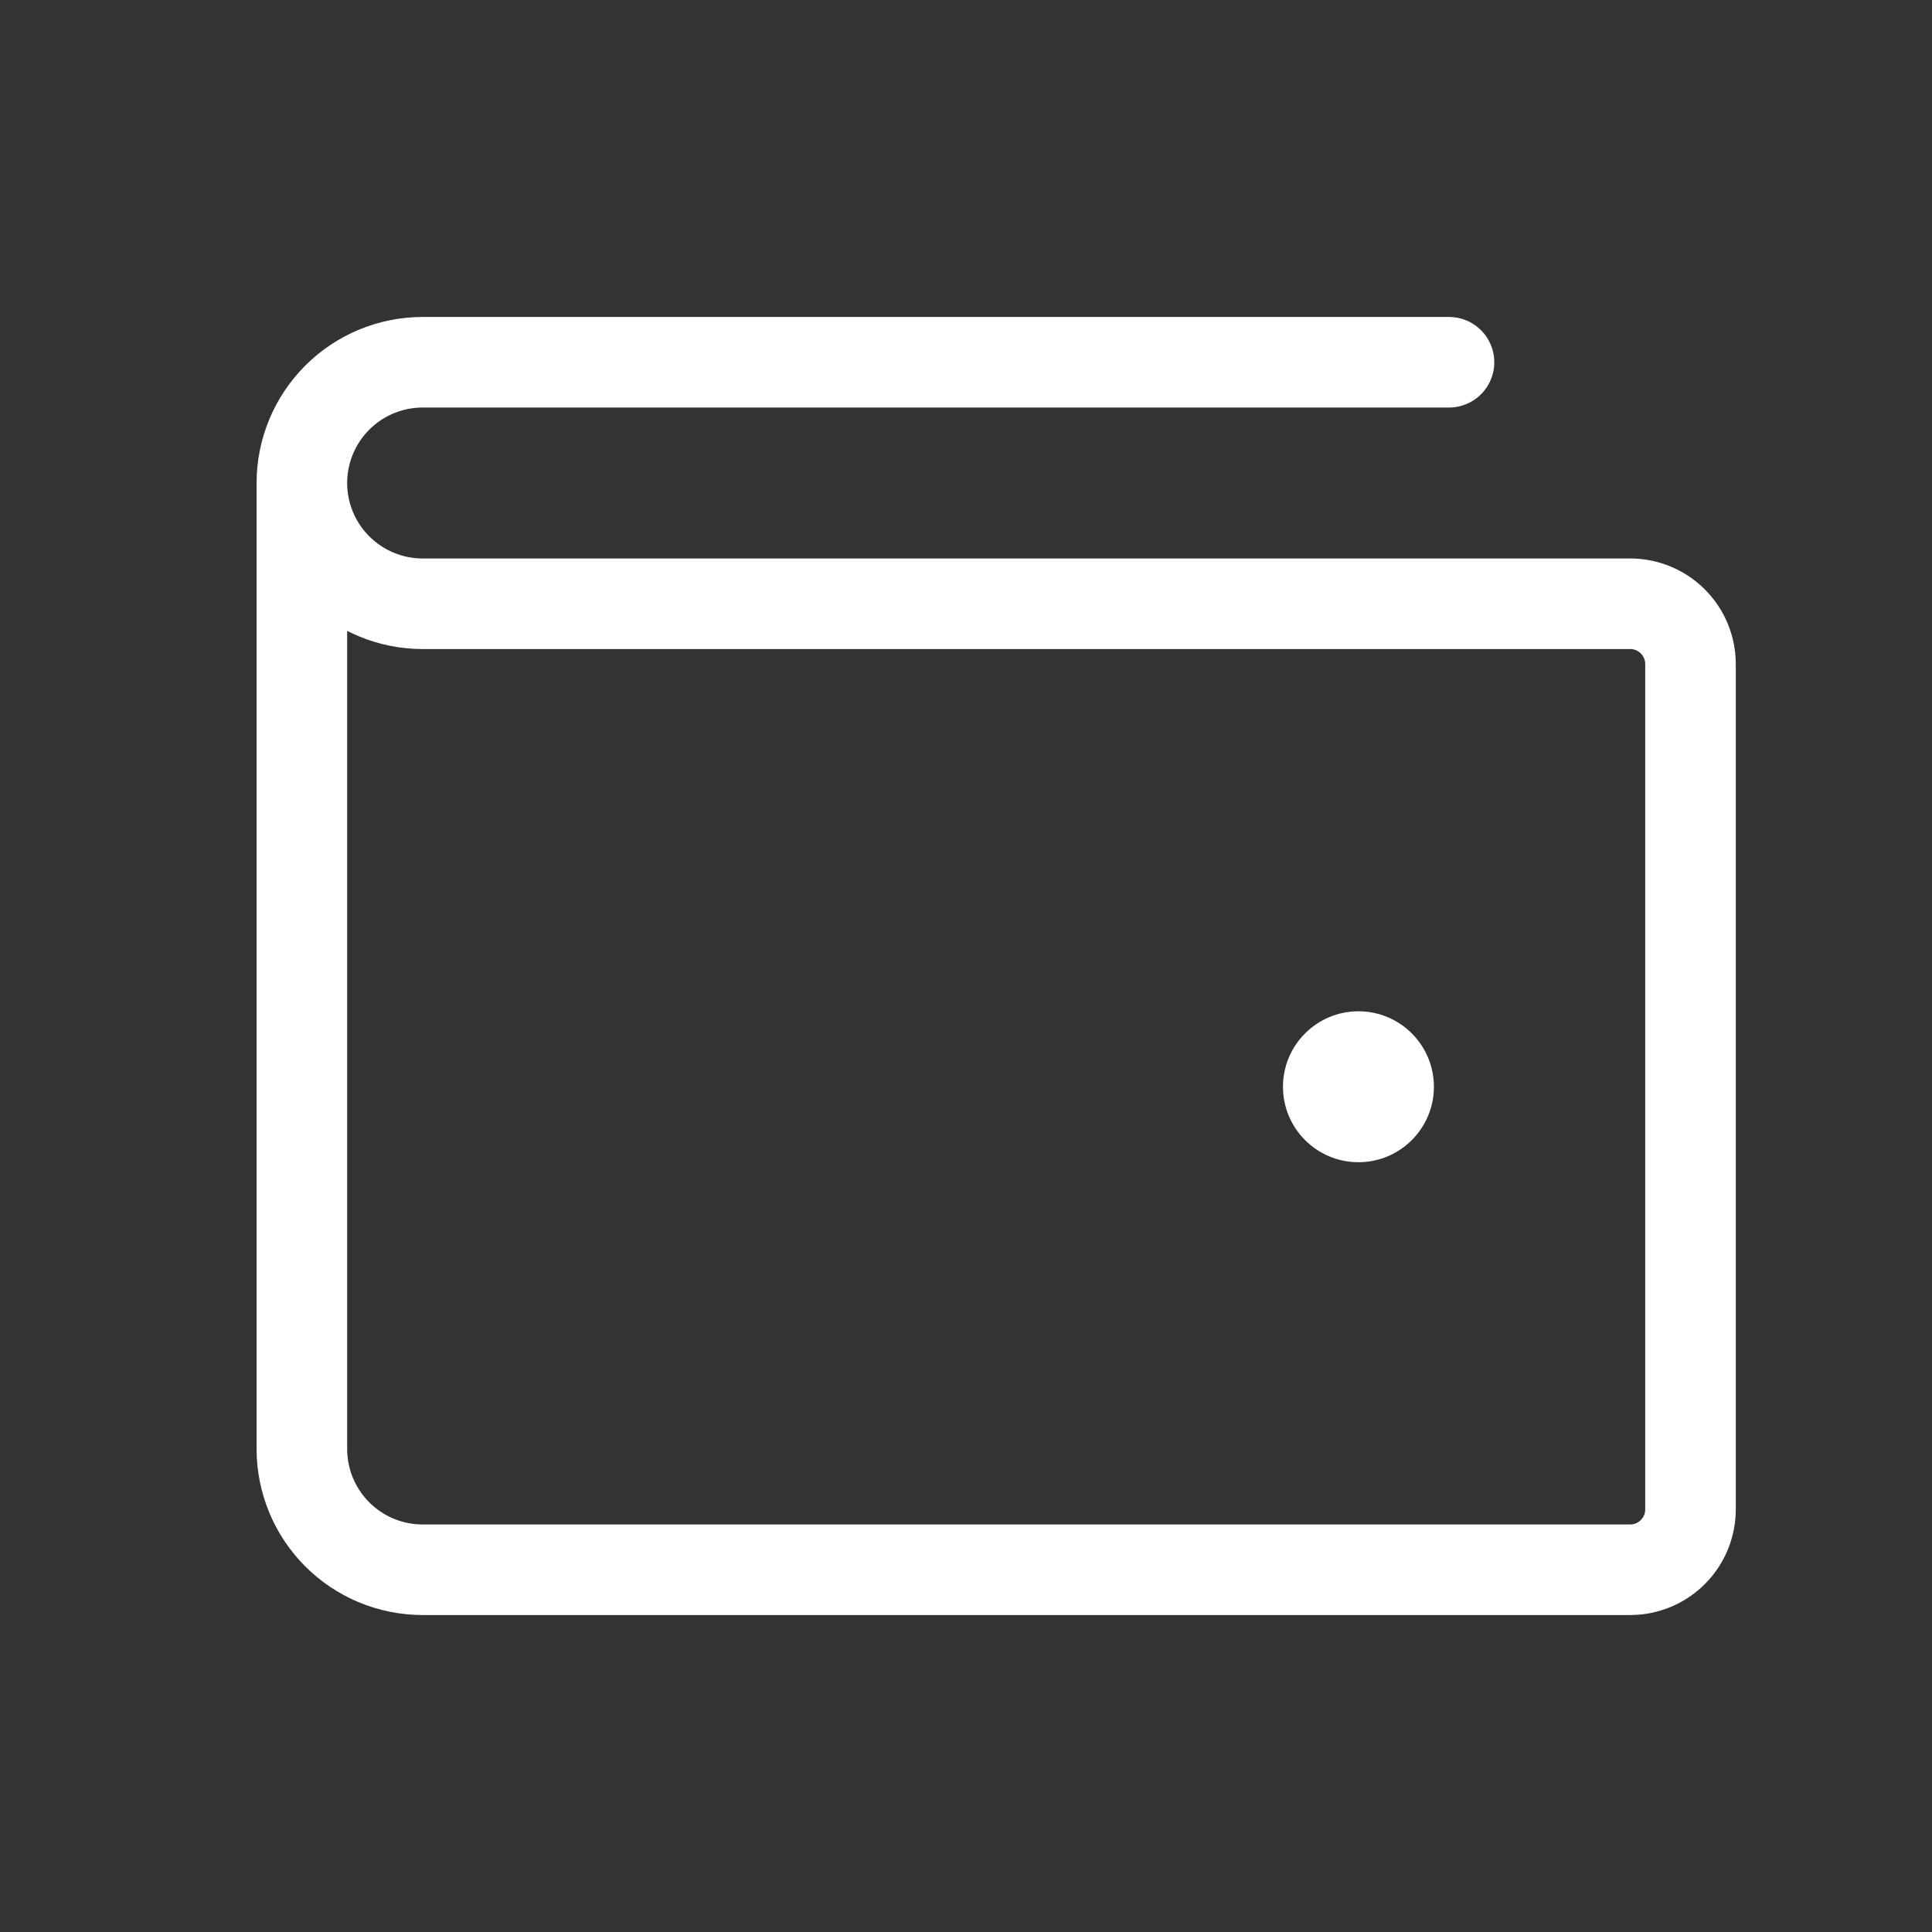 <svg width="32" height="32" viewBox="0 0 32 32" fill="none" xmlns="http://www.w3.org/2000/svg">
<rect x="0" y="0" width="32" height="32" fill="#333333" stroke="none"/>
<path d="M5 8V24C5 24.53 5.211 25.039 5.586 25.414C5.961 25.789 6.47 26 7 26H27C27.265 26 27.52 25.895 27.707 25.707C27.895 25.52 28 25.265 28 25V11C28 10.735 27.895 10.48 27.707 10.293C27.52 10.105 27.265 10 27 10H7C6.47 10 5.961 9.789 5.586 9.414C5.211 9.039 5 8.53 5 8ZM5 8C5 7.47 5.211 6.961 5.586 6.586C5.961 6.211 6.47 6 7 6H24" stroke="white" stroke-width="1.5" stroke-linecap="round" stroke-linejoin="round"/>
<path d="M22.5 19.25C23.19 19.25 23.75 18.69 23.75 18C23.75 17.31 23.19 16.75 22.5 16.75C21.81 16.75 21.25 17.31 21.25 18C21.25 18.69 21.81 19.25 22.5 19.25Z" fill="white"/>
</svg>
